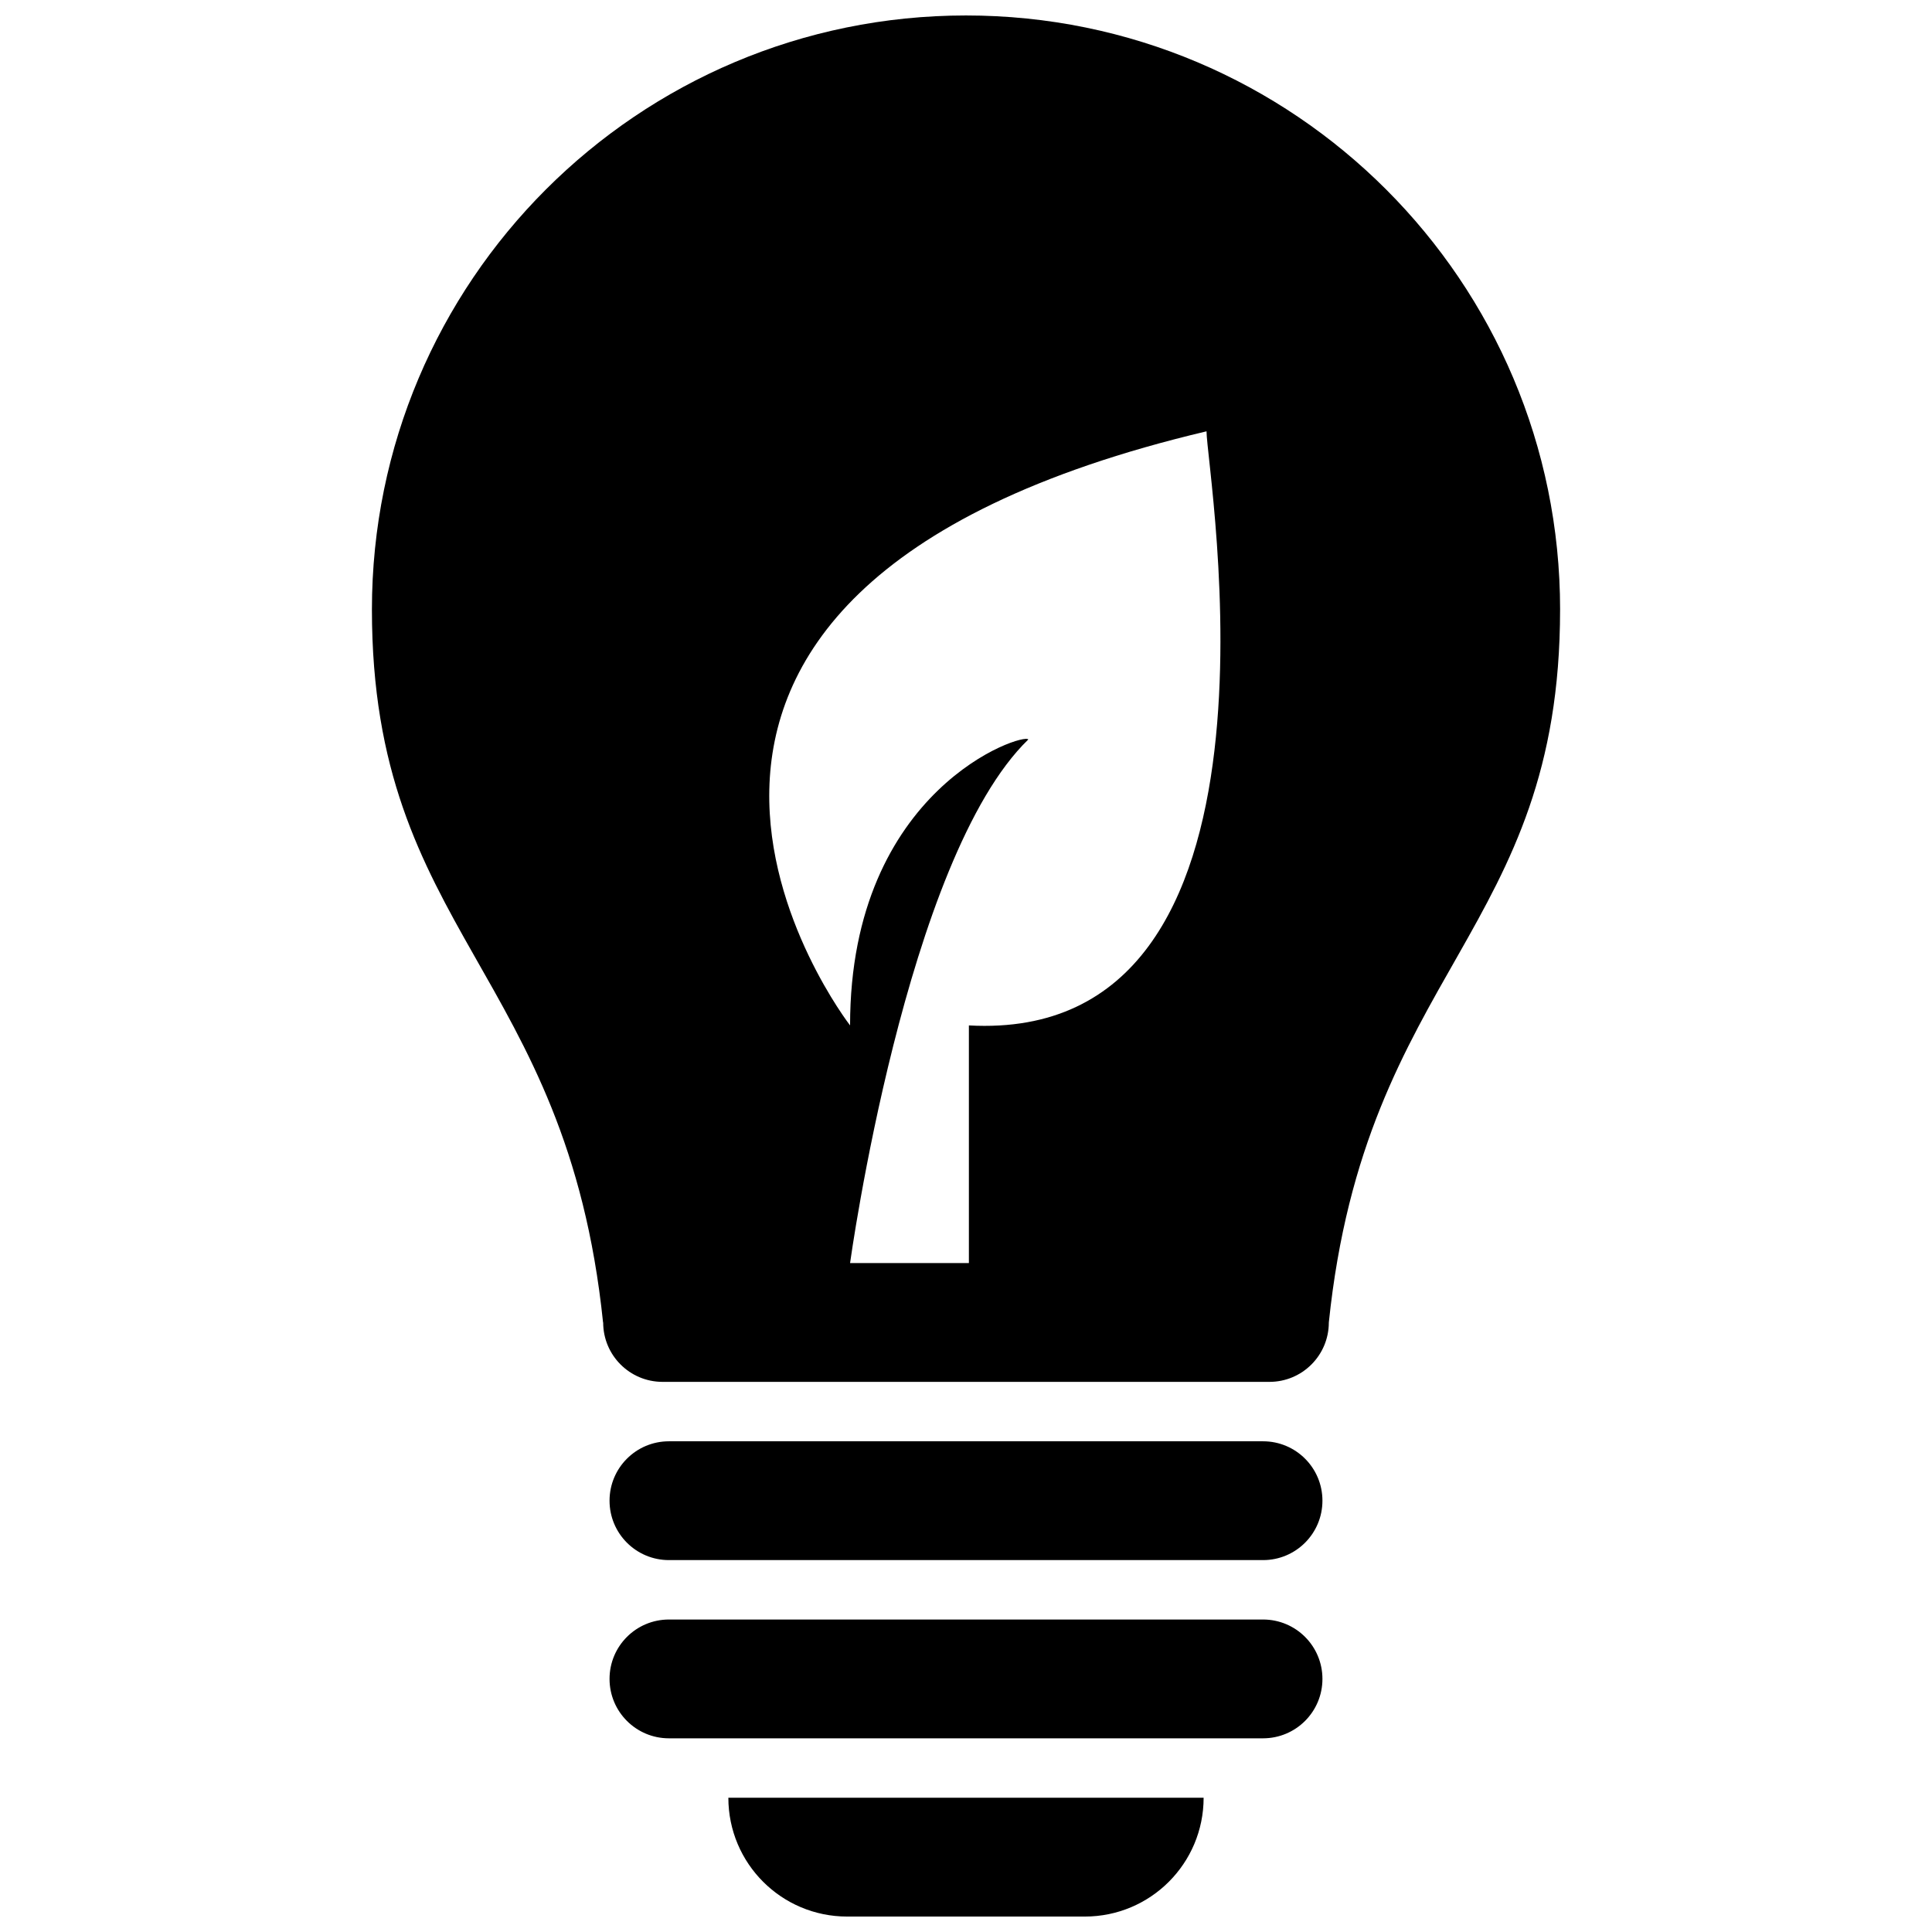<?xml version="1.0" encoding="UTF-8"?>
<!-- Uploaded to: SVG Repo, www.svgrepo.com, Generator: SVG Repo Mixer Tools -->
<svg width="800px" height="800px" version="1.1" viewBox="144 144 512 512" xmlns="http://www.w3.org/2000/svg">
 <defs>
  <clipPath id="a">
   <path d="m242 148.09h316v503.81h-316z"/>
  </clipPath>
 </defs>
 <g clip-path="url(#a)">
  <path d="m494.46 541.7c0 8.703-7.043 15.742-15.742 15.742h-157.44c-8.703 0-15.742-7.043-15.742-15.742 0-8.703 7.043-15.742 15.742-15.742h157.44c8.703-0.004 15.742 7.039 15.742 15.742zm-15.742 31.488h-157.44c-8.703 0-15.742 7.043-15.742 15.742 0 8.703 7.043 15.742 15.742 15.742h157.44c8.703 0 15.742-7.043 15.742-15.742 0-8.703-7.039-15.742-15.742-15.742zm-110.21 78.719h62.977c17.406 0 31.488-14.086 31.488-31.488h-125.95c0 17.406 14.082 31.488 31.488 31.488zm188.93-346.37c0 85.609-51.598 95.57-61.285 188.93 0 8.703-7.043 15.742-15.742 15.742h-160.82c-8.703 0-15.742-7.043-15.742-15.742h-0.031c-9.656-93.359-61.254-103.32-61.254-188.93 0-86.961 70.48-157.44 157.44-157.44s157.44 70.48 157.44 157.44zm-93.695-47.234c-183.02 43.297-94.465 157.44-94.465 157.44 0-62.977 46.25-77.734 47.23-75.77-32.473 31.488-47.23 138.75-47.23 138.75h31.488v-62.977c89.547 4.922 62.977-146.62 62.977-157.44z"/>
 </g>
</svg>